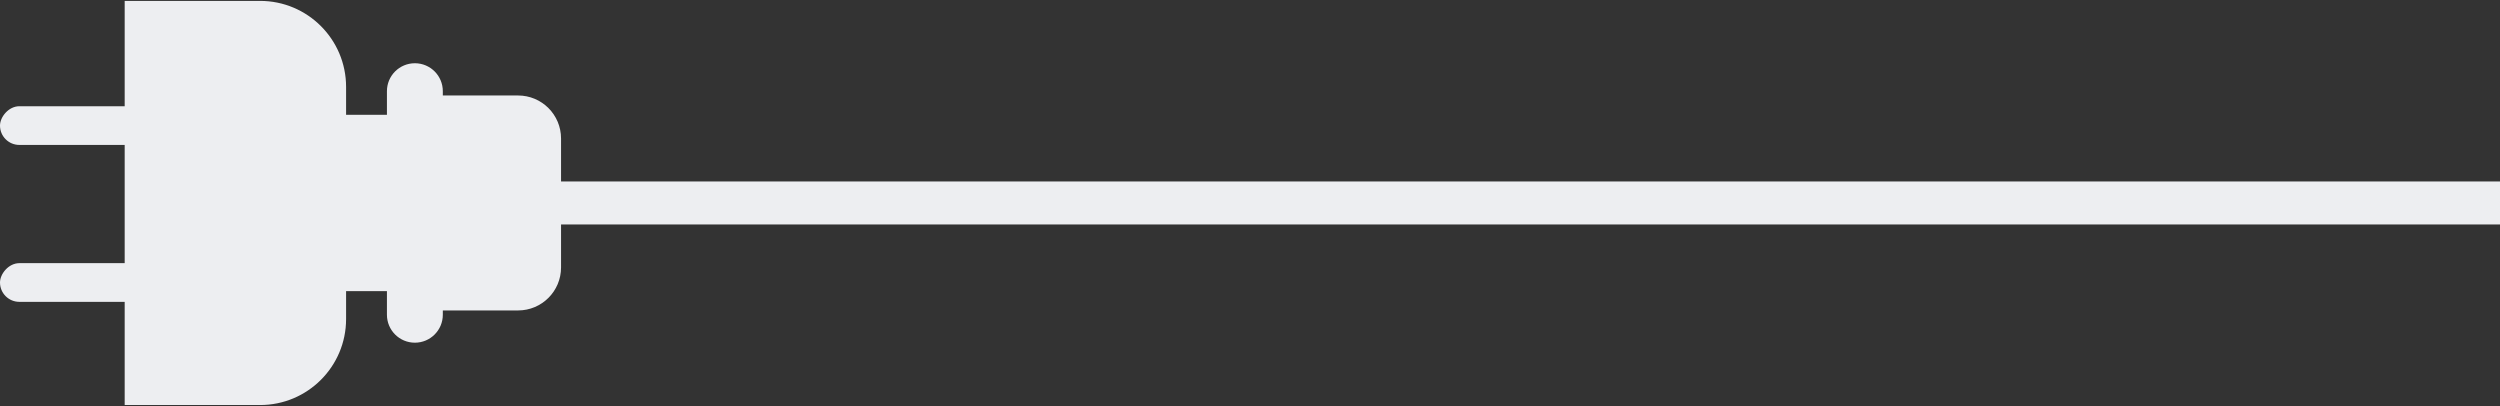 <svg xmlns="http://www.w3.org/2000/svg" fill="none" viewBox="0 0 1163 189"><rect x="0" y="0" width="1163" height="189" fill="#333333" stroke="none"/><path fill="#EDEEF1" d="M161 40.42C161 18.329 143.091.42 121 .42H58V188.42h63c22.091 0 40-17.908 40-40V40.42Zm100 24c0-11.046-8.954-20-20-20h-35V144.42h35c11.046 0 20-8.954 20-20V64.42Zm-81-11h-19V135.42h19V53.42Zm26-11c0-7.18-5.82-13-13-13s-13 5.82-13 13V146.42c0 7.18 5.82 13 13 13s13-5.82 13-13V42.42Z"/><path fill="#EDEEF1" d="M1182 84.42H254v20h928z"/><rect width="101" height="18" fill="#EDEEF1" rx="9" transform="matrix(-1 0 0 1 101 49.42)"/><rect width="101" height="18" fill="#EDEEF1" rx="9" transform="matrix(-1 0 0 1 101 122.42)"/></svg>
